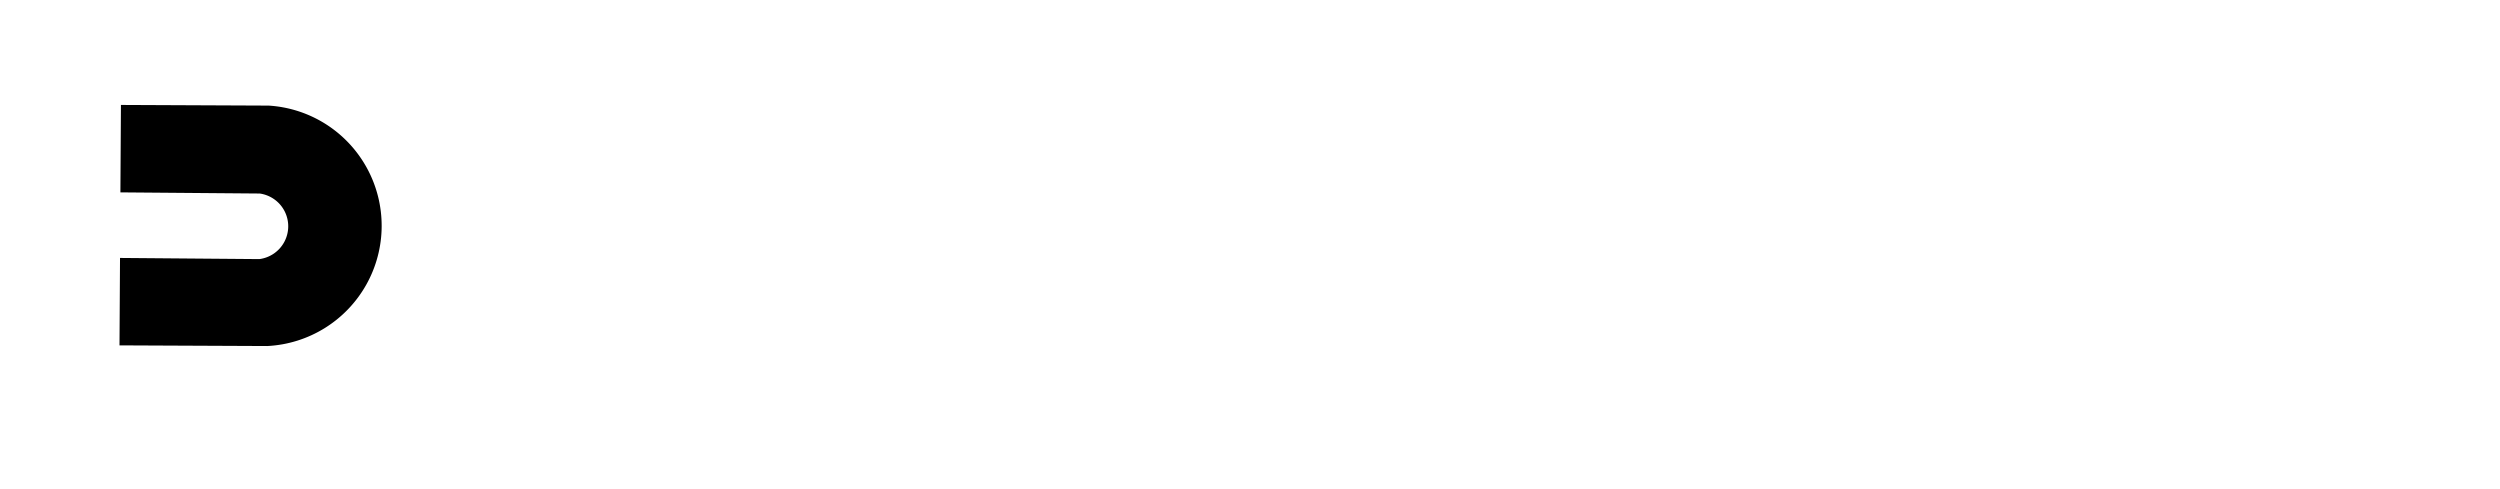 <svg xmlns="http://www.w3.org/2000/svg" width="271" height="53" fill="none"><path fill="#fff" d="M244.63 47.712v-3.328h3.584c.853 0 1.557-.235 2.112-.704.555-.427 1.237-1.493 2.048-3.2l2.752-5.952-10.24-24.512h4.288l8 20.16 8.512-20.16h4.352l-13.952 31.04c-.853 1.92-1.621 3.35-2.304 4.288-.64.981-1.365 1.621-2.176 1.92-.811.298-1.835.448-3.072.448h-3.904zm-6.527-11.648V.032h4.032v36.032h-4.032zm-11.18 0c-2.091 0-3.67-.512-4.736-1.536-1.024-1.024-1.536-2.688-1.536-4.992V14.368h-3.968V9.76c1.237 0 2.197-.128 2.88-.384.682-.256 1.173-.853 1.472-1.792.298-.939.448-2.453.448-4.544h5.248v6.72h6.016v4.608h-6.016v16.576h6.144v5.12h-5.952zm-25.275.64c-3.029 0-5.504-.64-7.424-1.92-1.877-1.323-3.285-2.987-4.224-4.992a16.764 16.764 0 0 1-1.408-6.464c-.042-2.645.448-4.992 1.472-7.04 1.067-2.09 2.56-3.712 4.48-4.864 1.963-1.195 4.267-1.792 6.912-1.792 2.347 0 4.438.512 6.272 1.536 1.878 1.024 3.371 2.475 4.48 4.352 1.11 1.835 1.686 4.01 1.728 6.528v1.664H194.8c0 2.432.598 4.31 1.792 5.632 1.195 1.28 2.838 1.92 4.928 1.92 1.622 0 2.966-.405 4.032-1.216 1.11-.81 1.771-1.877 1.984-3.2h6.336c-.298 2.773-1.493 5.12-3.584 7.04-2.09 1.877-4.97 2.816-8.64 2.816zm-6.656-15.936h12.416c-.042-.299-.149-.768-.32-1.408-.128-.64-.405-1.301-.832-1.984-.384-.683-.981-1.259-1.792-1.728-.81-.47-1.856-.704-3.136-.704-1.706 0-3.008.363-3.904 1.088-.853.683-1.472 1.493-1.856 2.432-.341.896-.533 1.664-.576 2.304zm-34.804 15.296V9.888h5.567l1.088 5.568h.128c.043-.128.192-.47.448-1.024.299-.597.768-1.259 1.408-1.984.683-.725 1.579-1.344 2.688-1.856 1.152-.555 2.582-.832 4.288-.832 2.347 0 4.16.47 5.44 1.408 1.281.939 2.198 2.133 2.752 3.584.555 1.408.897 2.88 1.025 4.416.128 1.536.192 2.923.192 4.16v12.736h-6.401v-12.8c0-1.408-.128-2.688-.384-3.84-.256-1.195-.81-2.133-1.664-2.816-.81-.725-2.026-1.088-3.648-1.088-1.706 0-3.008.384-3.904 1.152-.896.768-1.514 1.77-1.856 3.008-.341 1.195-.512 2.475-.512 3.84v12.544h-6.655zM131 47.776v-6.144h18.332v-10.24h-.128c-.042.085-.234.405-.576.96-.298.555-.789 1.173-1.472 1.856-.682.683-1.578 1.28-2.688 1.792-1.066.47-2.41.704-4.032.704-3.882 0-6.677-1.237-8.384-3.712-1.706-2.475-2.56-5.696-2.56-9.664 0-4.139.854-7.424 2.56-9.856 1.75-2.475 4.544-3.712 8.384-3.712 1.707 0 3.115.277 4.224.832 1.11.512 1.984 1.13 2.624 1.856.64.725 1.088 1.387 1.344 1.984.299.597.47.96.512 1.088h.128l.064-5.76h6.72v28.544c0 3.499-.704 5.952-2.112 7.36-1.365 1.408-3.498 2.112-6.4 2.112H131zM142.484 31.2c2.39 0 4.118-.725 5.184-2.176 1.067-1.493 1.6-3.392 1.6-5.696 0-2.219-.512-4.053-1.536-5.504-1.024-1.493-2.73-2.24-5.12-2.24-1.749 0-3.114.384-4.096 1.152-.981.725-1.685 1.685-2.112 2.88-.384 1.152-.576 2.39-.576 3.712 0 1.323.171 2.603.512 3.84.384 1.195 1.046 2.176 1.984 2.944.982.725 2.368 1.088 4.16 1.088zm-31.368 5.504c-3.626 0-6.208-1.237-7.744-3.712-1.536-2.475-2.304-5.717-2.304-9.728 0-4.053.768-7.317 2.304-9.792 1.579-2.517 4.16-3.776 7.744-3.776 2.048 0 3.67.363 4.864 1.088 1.195.683 2.091 1.45 2.688 2.304.598.853.96 1.493 1.088 1.92h.128V9.76h6.72v26.304h-5.632l-1.088-4.288h-.128c-.128.384-.512.981-1.152 1.792-.597.768-1.514 1.493-2.752 2.176-1.194.64-2.773.96-4.736.96zm2.688-5.504c2.39 0 3.99-.747 4.8-2.24.854-1.536 1.28-3.413 1.28-5.632 0-2.347-.426-4.245-1.28-5.696-.853-1.45-2.453-2.176-4.8-2.176-1.664 0-2.965.363-3.904 1.088-.896.725-1.536 1.685-1.92 2.88-.341 1.152-.512 2.453-.512 3.904 0 1.45.171 2.773.512 3.968.384 1.195 1.024 2.155 1.92 2.88.939.683 2.24 1.024 3.904 1.024zm-53.322 4.864V9.76h5.696l.064 5.696h.128c.043-.17.214-.533.512-1.088.3-.597.747-1.237 1.344-1.92.598-.725 1.387-1.344 2.368-1.856.982-.555 2.198-.832 3.648-.832 2.134 0 3.734.576 4.8 1.728 1.067 1.11 1.835 2.432 2.304 3.968h.128c.043-.17.214-.533.512-1.088.342-.597.832-1.237 1.472-1.92.683-.725 1.536-1.344 2.56-1.856 1.024-.555 2.283-.832 3.776-.832 1.664 0 3.008.363 4.032 1.088a6.864 6.864 0 0 1 2.368 2.688 10.758 10.758 0 0 1 1.216 3.456 17.68 17.68 0 0 1 .384 3.584 74 74 0 0 1 .064 2.752v12.736h-5.504v-12.8c0-.64-.02-1.387-.064-2.24a8.531 8.531 0 0 0-.512-2.56 4.638 4.638 0 0 0-1.472-2.112c-.682-.555-1.62-.832-2.816-.832-1.493 0-2.624.405-3.392 1.216-.768.768-1.3 1.77-1.6 3.008a15.52 15.52 0 0 0-.448 3.776v12.544h-5.504v-12.8c0-.64-.02-1.387-.064-2.24a8.531 8.531 0 0 0-.512-2.56 4.638 4.638 0 0 0-1.472-2.112c-.682-.555-1.62-.832-2.816-.832-1.493 0-2.624.405-3.392 1.216-.768.768-1.3 1.77-1.6 3.008a15.52 15.52 0 0 0-.448 3.776v12.544h-5.76z"/><g filter="url(#a)"><rect width="39.975" height="39.975" x="53.118" y="4.623" fill="#fff" rx="8" transform="rotate(90.341 53.118 4.623)"/></g><path fill="#000" d="m13.052 20.853.057-9.477 16.016.071a13.052 13.052 0 0 1-.155 26.063l-16.016-.072.056-9.477 15.104.125a3.586 3.586 0 0 0 .042-7.108l-15.104-.125z"/><defs><filter id="a" width="48.117" height="48.117" x="8.953" y="4.433" color-interpolation-filters="sRGB" filterUnits="userSpaceOnUse"><feFlood flood-opacity="0" result="BackgroundImageFix"/><feColorMatrix in="SourceAlpha" result="hardAlpha" values="0 0 0 0 0 0 0 0 0 0 0 0 0 0 0 0 0 0 127 0"/><feOffset dy="4"/><feGaussianBlur stdDeviation="2"/><feComposite in2="hardAlpha" operator="out"/><feColorMatrix values="0 0 0 0 0 0 0 0 0 0 0 0 0 0 0 0 0 0 0.25 0"/><feBlend in2="BackgroundImageFix" result="effect1_dropShadow_475_189"/><feBlend in="SourceGraphic" in2="effect1_dropShadow_475_189" result="shape"/></filter></defs></svg>